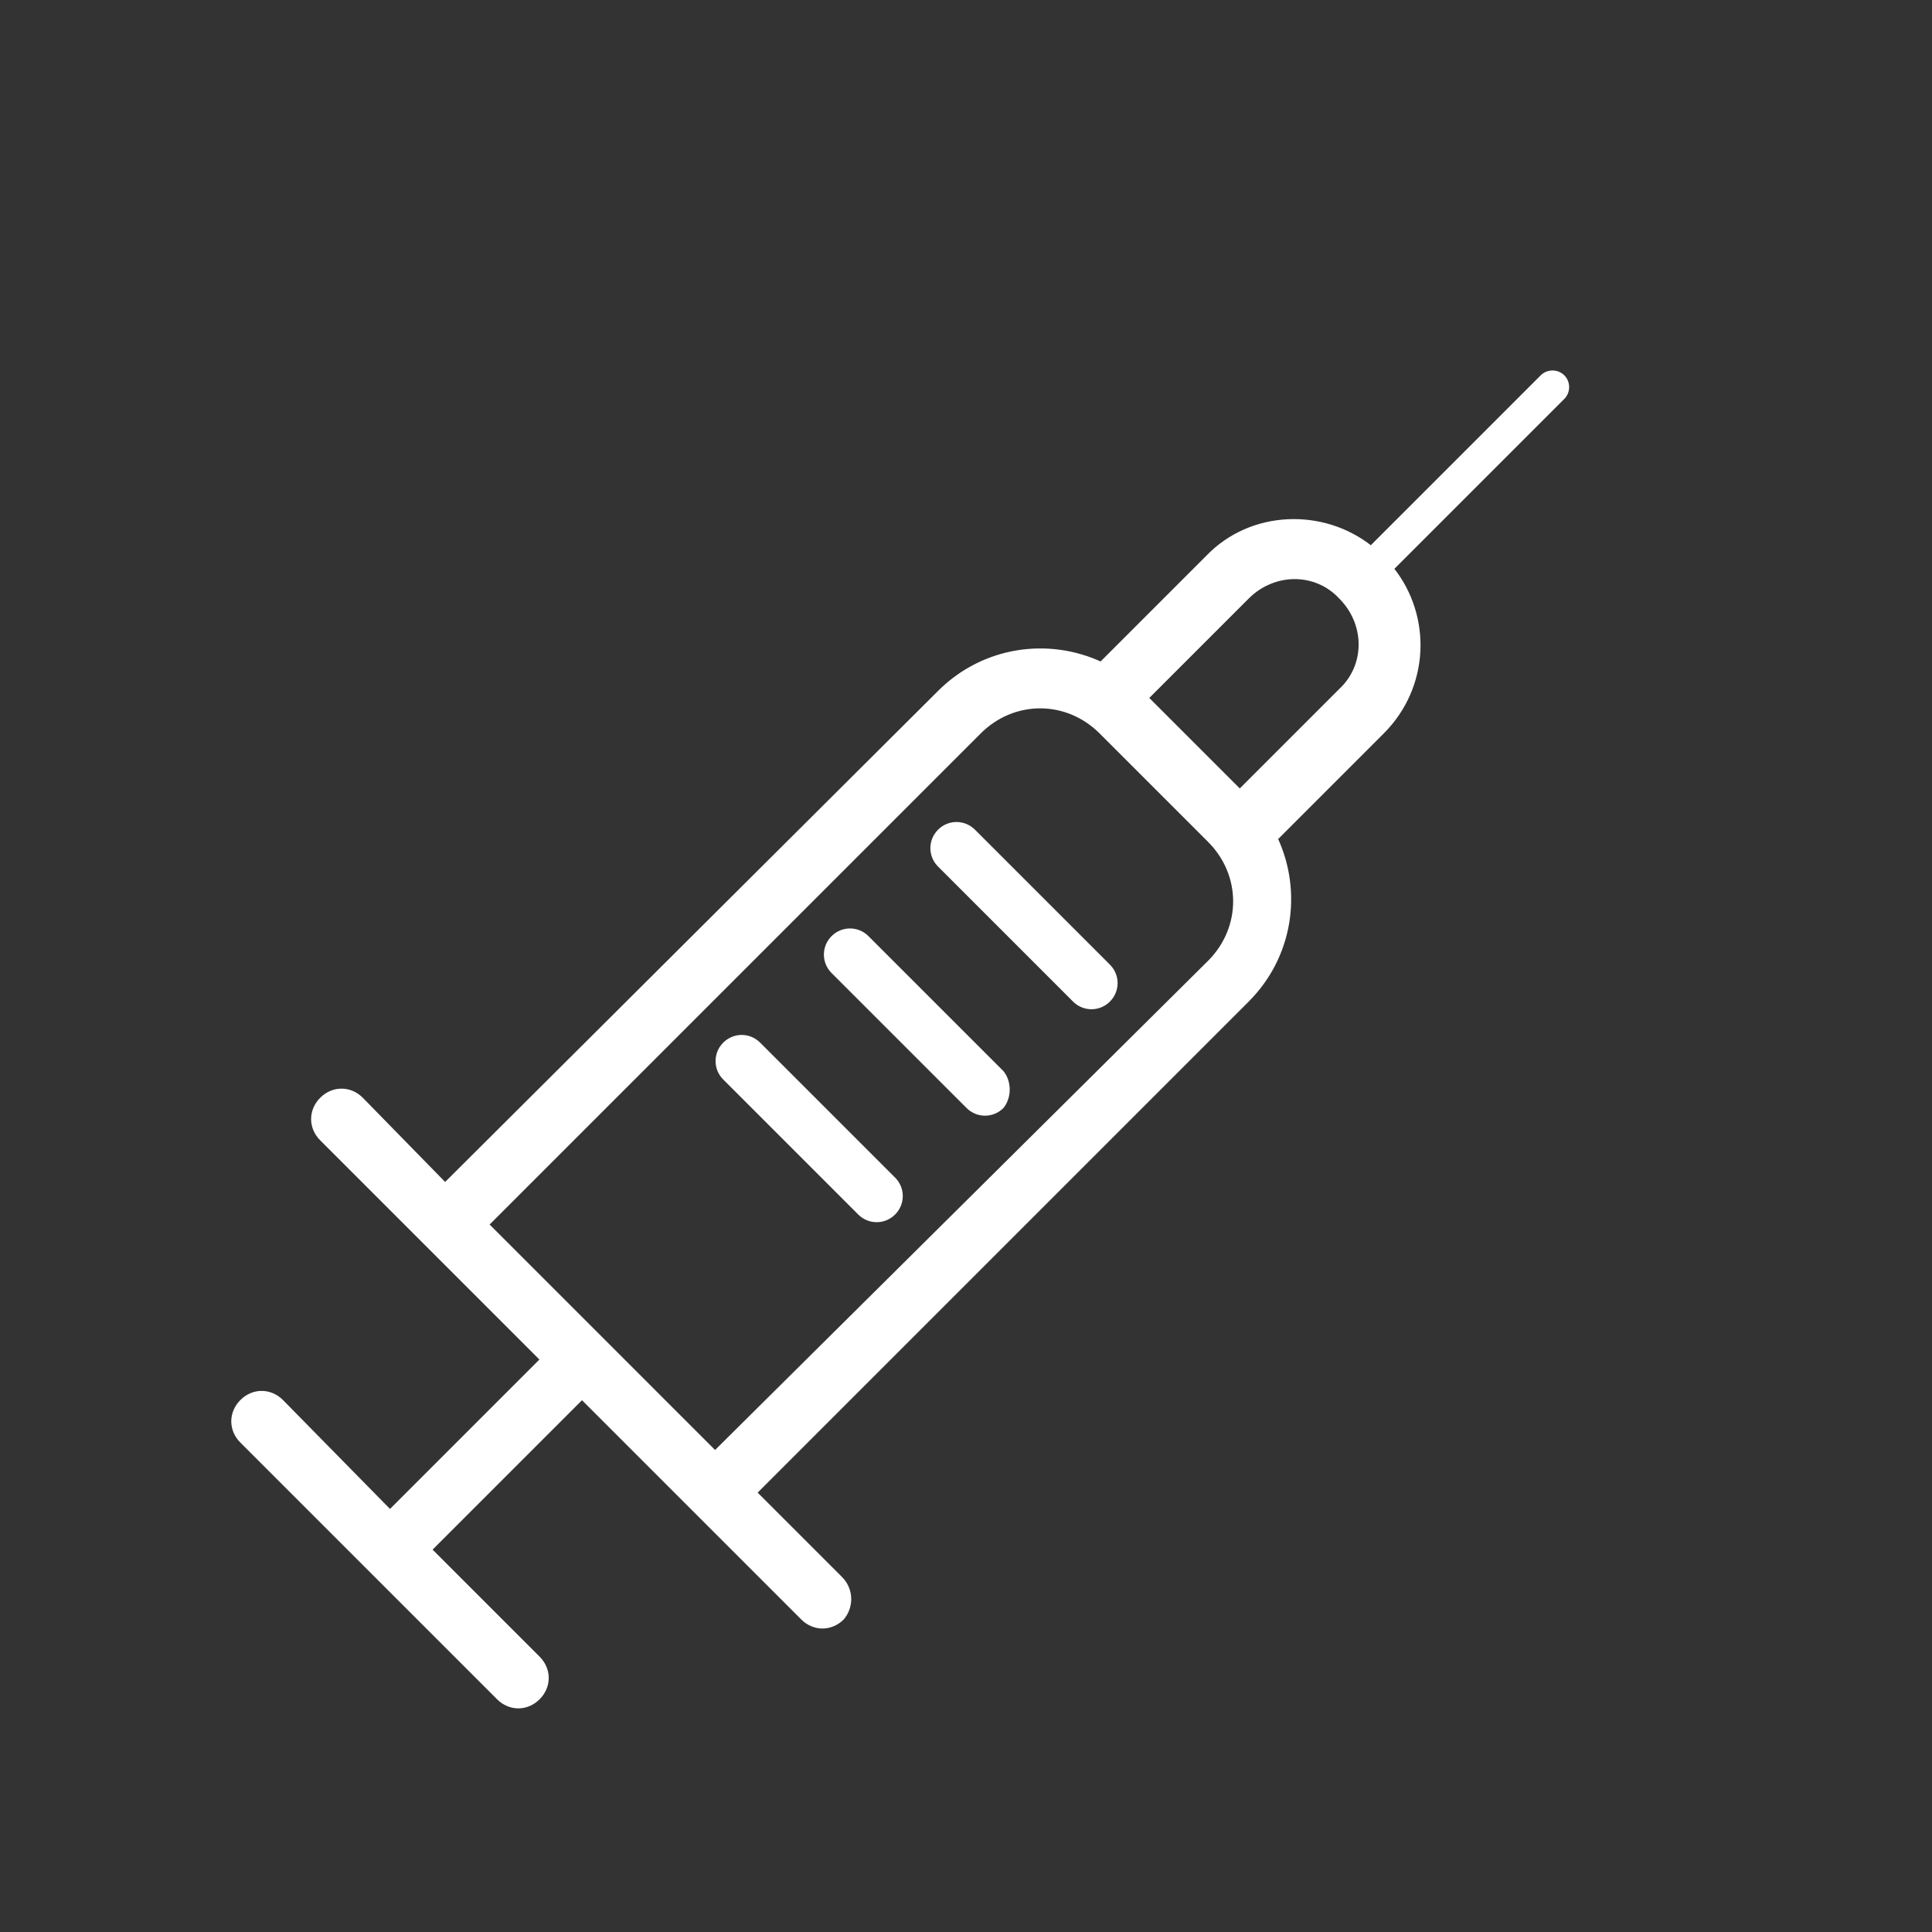 <svg id="svg" fill="#ffffff" stroke="#ffffff" width="200" height="200" version="1.1" viewBox="144 144 512 512" xmlns="http://www.w3.org/2000/svg">
    <rect x="144" y="144" width="512" height="512" fill="#333333" stroke="none"/>
    <g id="IconSvg_bgCarrier" stroke-width="0"></g>
    <g id="IconSvg_tracerCarrier" stroke-linecap="round" stroke-linejoin="round" stroke="#CCCCCC" stroke-width="0">
      <g xmlns="http://www.w3.org/2000/svg">
  <path d="m366.75 562.23-22.672-22.672 130.49-130.49c11.586-11.586 14.105-28.719 7.559-42.824l28.215-28.215c12.09-12.09 12.594-30.73 2.519-43.328l45.344-45.344c1.512-1.512 1.512-4.031 0-5.543s-4.031-1.512-5.543 0l-45.344 45.344c-12.594-10.078-31.738-9.574-43.328 2.519l-28.215 28.215c-14.105-6.551-31.234-4.031-42.824 7.559l-130.99 130.49-22.168-22.672c-3.023-3.023-7.559-3.023-10.578 0-3.023 3.023-3.023 7.559 0 10.578l58.441 58.441-40.305 40.305-28.715-29.219c-3.023-3.023-7.559-3.023-10.578 0-3.023 3.023-3.023 7.559 0 10.578l68.016 68.016c3.023 3.023 7.559 3.023 10.578 0 3.023-3.023 3.023-7.559 0-10.578l-28.719-28.719 40.305-40.305 58.441 58.441c3.023 3.023 7.559 3.023 10.578 0 2.519-3.023 2.519-7.559-0.504-10.578zm107.82-259.97c7.055-7.055 18.137-7.055 24.688 0 7.055 7.055 7.055 18.137 0 24.688l-26.703 26.703-24.688-24.688zm-141.07 226.71-60.457-60.457 130.49-130.49c9.07-9.07 23.176-9.07 32.242 0l28.719 28.719c9.07 9.07 9.07 23.176 0 32.242z"></path>
  <path d="m437.79 400-35.77-35.77c-2.519-2.519-6.551-2.519-9.07 0-2.519 2.519-2.519 6.551 0 9.07l35.77 35.77c2.519 2.519 6.551 2.519 9.07 0 2.519-2.523 2.519-6.555 0-9.07z"></path>
  <path d="m409.57 428.21-35.77-35.77c-2.519-2.519-6.551-2.519-9.07 0-2.519 2.519-2.519 6.551 0 9.07l35.77 35.77c2.519 2.519 6.551 2.519 9.07 0 2.016-2.519 2.016-6.551 0-9.07z"></path>
  <path d="m380.86 456.43-35.77-35.77c-2.519-2.519-6.551-2.519-9.07 0s-2.519 6.551 0 9.07l35.77 35.77c2.519 2.519 6.551 2.519 9.07 0 2.516-2.519 2.516-6.551 0-9.07z"></path>
 </g>

      </g>
     <g id="IconSvg_iconCarrier">
      <g xmlns="http://www.w3.org/2000/svg">
  <path d="m366.75 562.23-22.672-22.672 130.49-130.49c11.586-11.586 14.105-28.719 7.559-42.824l28.215-28.215c12.09-12.09 12.594-30.73 2.519-43.328l45.344-45.344c1.512-1.512 1.512-4.031 0-5.543s-4.031-1.512-5.543 0l-45.344 45.344c-12.594-10.078-31.738-9.574-43.328 2.519l-28.215 28.215c-14.105-6.551-31.234-4.031-42.824 7.559l-130.99 130.49-22.168-22.672c-3.023-3.023-7.559-3.023-10.578 0-3.023 3.023-3.023 7.559 0 10.578l58.441 58.441-40.305 40.305-28.715-29.219c-3.023-3.023-7.559-3.023-10.578 0-3.023 3.023-3.023 7.559 0 10.578l68.016 68.016c3.023 3.023 7.559 3.023 10.578 0 3.023-3.023 3.023-7.559 0-10.578l-28.719-28.719 40.305-40.305 58.441 58.441c3.023 3.023 7.559 3.023 10.578 0 2.519-3.023 2.519-7.559-0.504-10.578zm107.82-259.97c7.055-7.055 18.137-7.055 24.688 0 7.055 7.055 7.055 18.137 0 24.688l-26.703 26.703-24.688-24.688zm-141.07 226.71-60.457-60.457 130.49-130.49c9.07-9.07 23.176-9.07 32.242 0l28.719 28.719c9.07 9.07 9.07 23.176 0 32.242z"></path>
  <path d="m437.79 400-35.77-35.77c-2.519-2.519-6.551-2.519-9.07 0-2.519 2.519-2.519 6.551 0 9.07l35.77 35.77c2.519 2.519 6.551 2.519 9.07 0 2.519-2.523 2.519-6.555 0-9.07z"></path>
  <path d="m409.57 428.21-35.77-35.77c-2.519-2.519-6.551-2.519-9.07 0-2.519 2.519-2.519 6.551 0 9.07l35.77 35.77c2.519 2.519 6.551 2.519 9.07 0 2.016-2.519 2.016-6.551 0-9.07z"></path>
  <path d="m380.86 456.43-35.77-35.77c-2.519-2.519-6.551-2.519-9.07 0s-2.519 6.551 0 9.07l35.77 35.77c2.519 2.519 6.551 2.519 9.07 0 2.516-2.519 2.516-6.551 0-9.07z"></path>
 </g>

      </g>
      </svg>